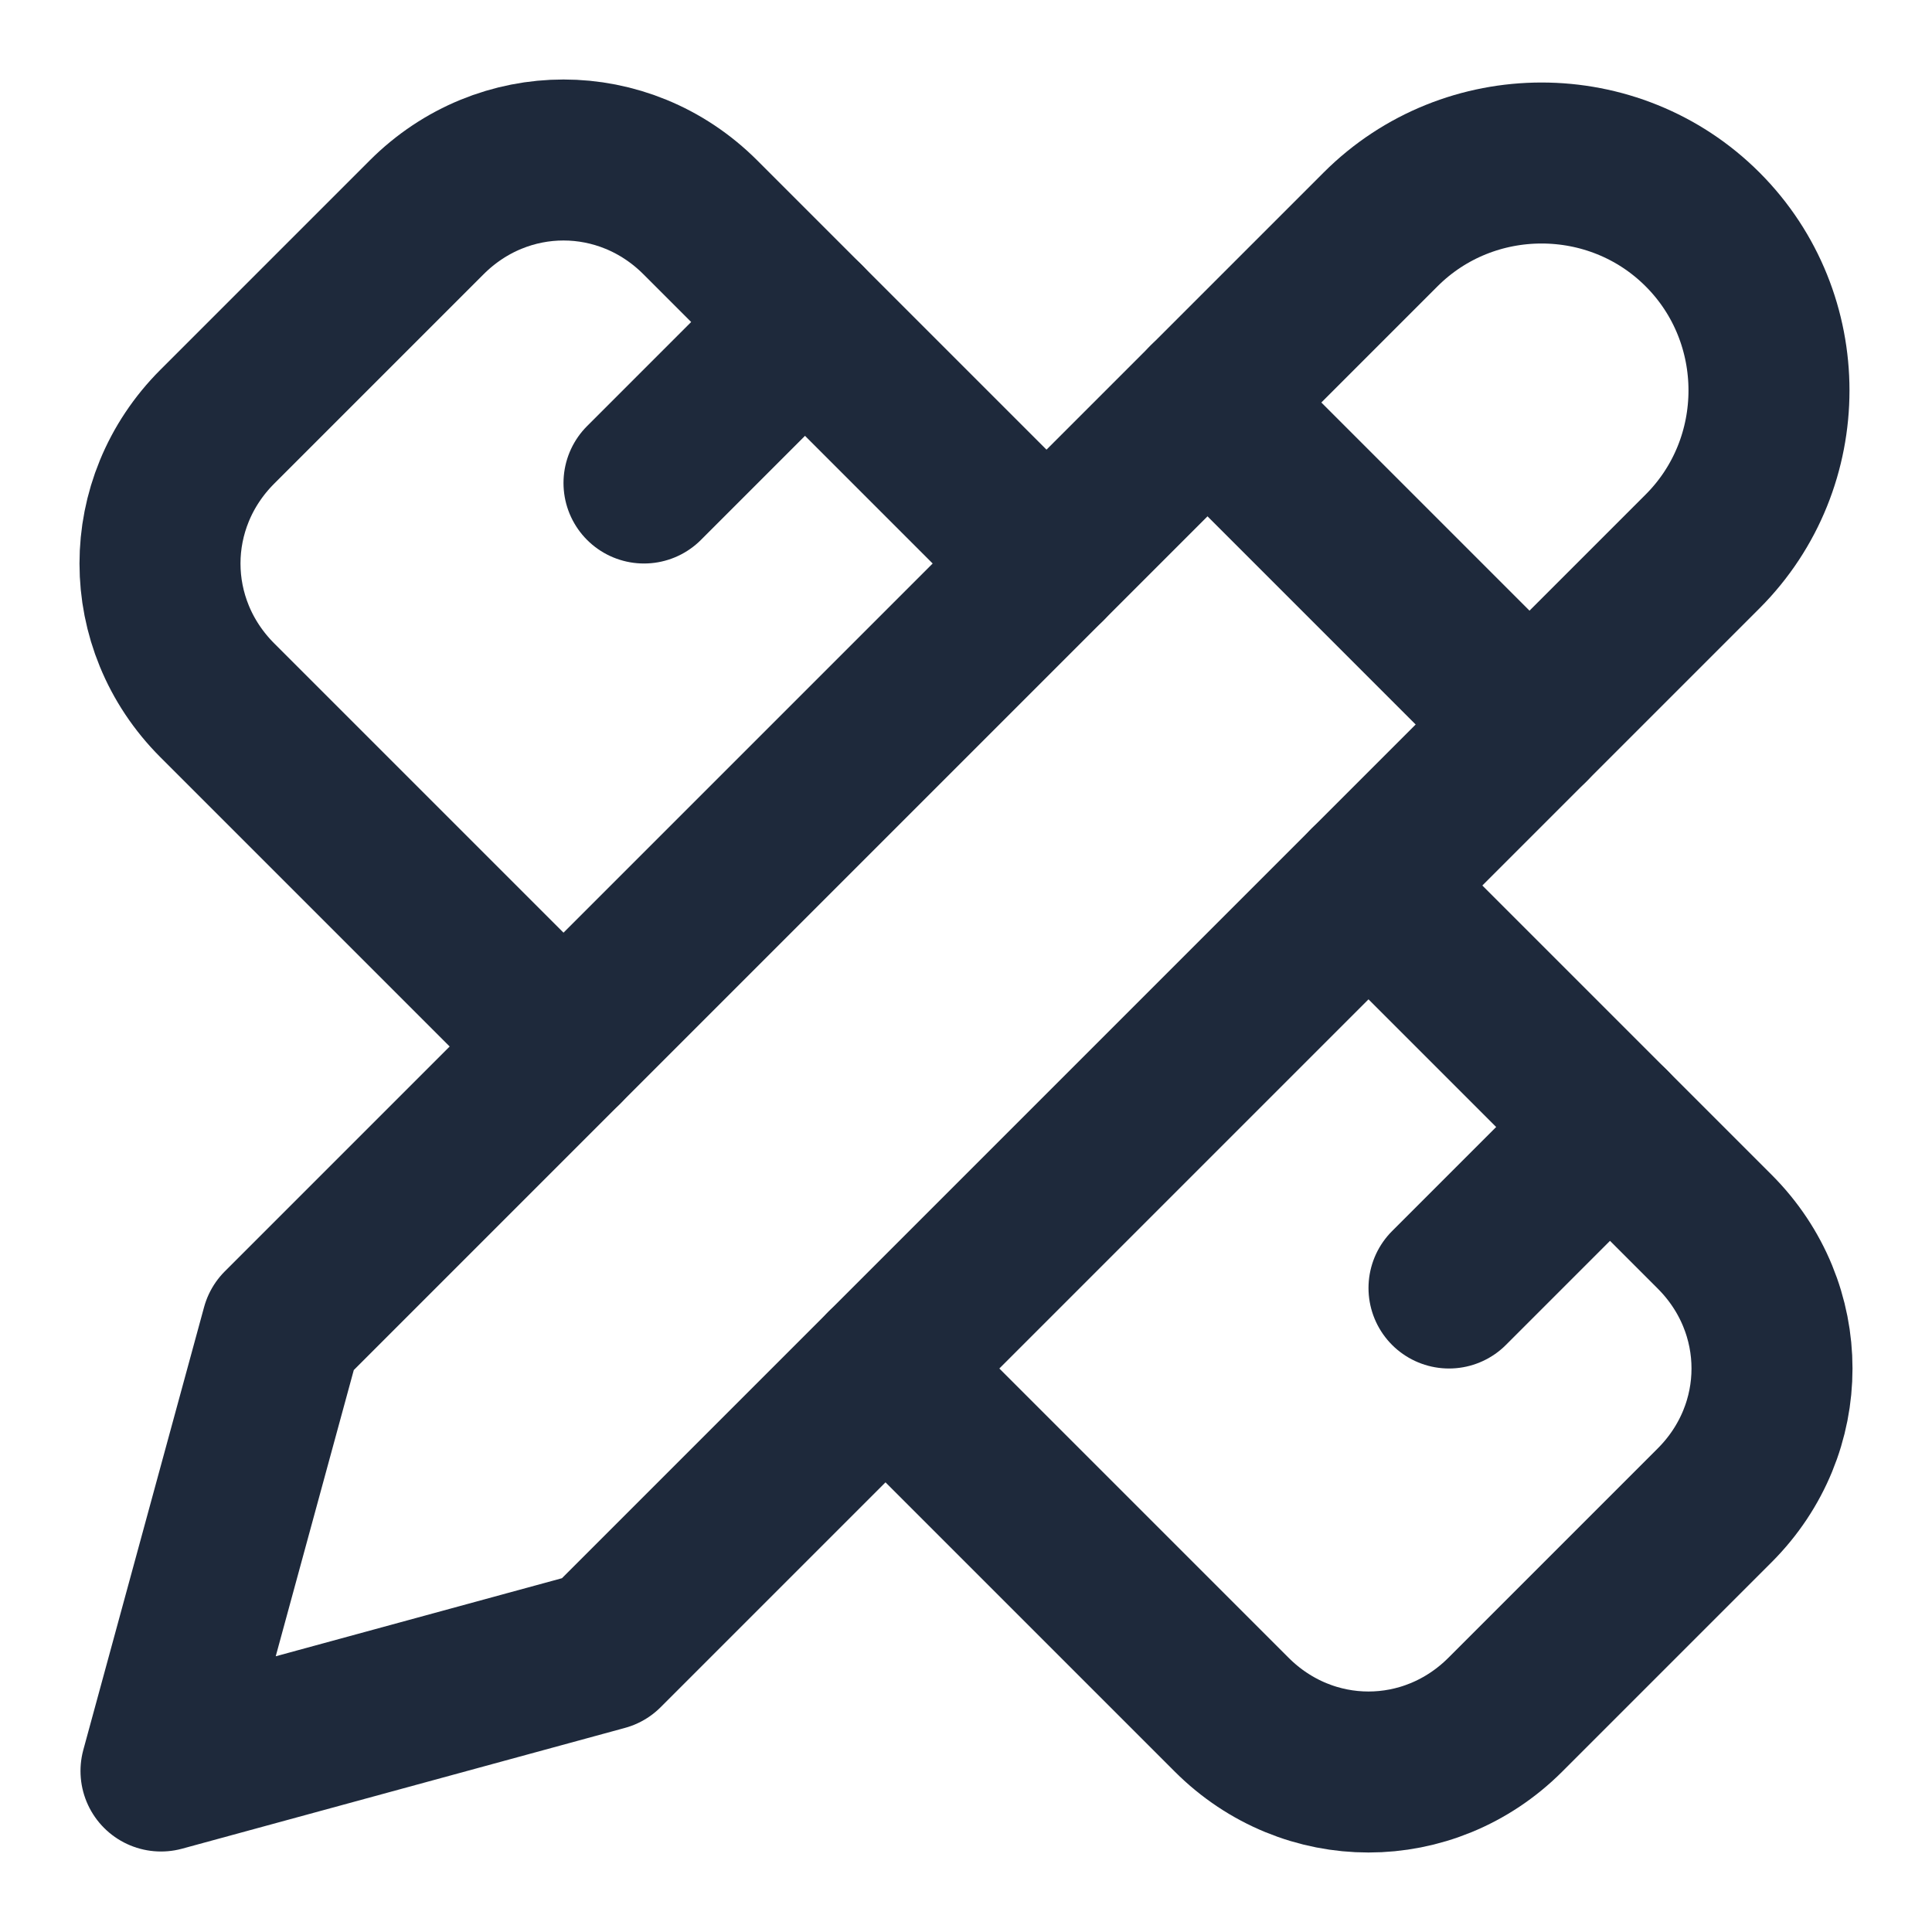 <?xml version="1.0" encoding="UTF-8"?>
<svg xmlns="http://www.w3.org/2000/svg" id="Layer_1" data-name="Layer 1" version="1.1" viewBox="0 0 48 48">
  <defs>
    <style>
      .cls-1 {
        fill: none;
        stroke: #1e293b;
        stroke-linecap: round;
        stroke-linejoin: round;
        stroke-width: 4px;
      }
    </style>
  </defs>
  <path class="cls-1" d="M30,10l8,8"></path>
  <path class="cls-1" d="M26,14l-8.6-8.6c-1.9-1.9-4.9-1.9-6.8,0l-5.2,5.2c-1.9,1.9-1.9,4.9,0,6.8l8.6,8.6"></path>
  <path class="cls-1" d="M16,12l4-4"></path>
  <path class="cls-1" d="M4,44l11-3,27.3-27.3c2.2-2.2,2.2-5.8,0-8s-5.8-2.2-8,0L7,33l-3,11Z"></path>
  <path class="cls-1" d="M36,32l4-4"></path>
  <path class="cls-1" d="M34,22l8.6,8.6c1.9,1.9,1.9,4.9,0,6.8l-5.2,5.2c-1.9,1.9-4.9,1.9-6.8,0l-8.6-8.6"></path>
</svg>
